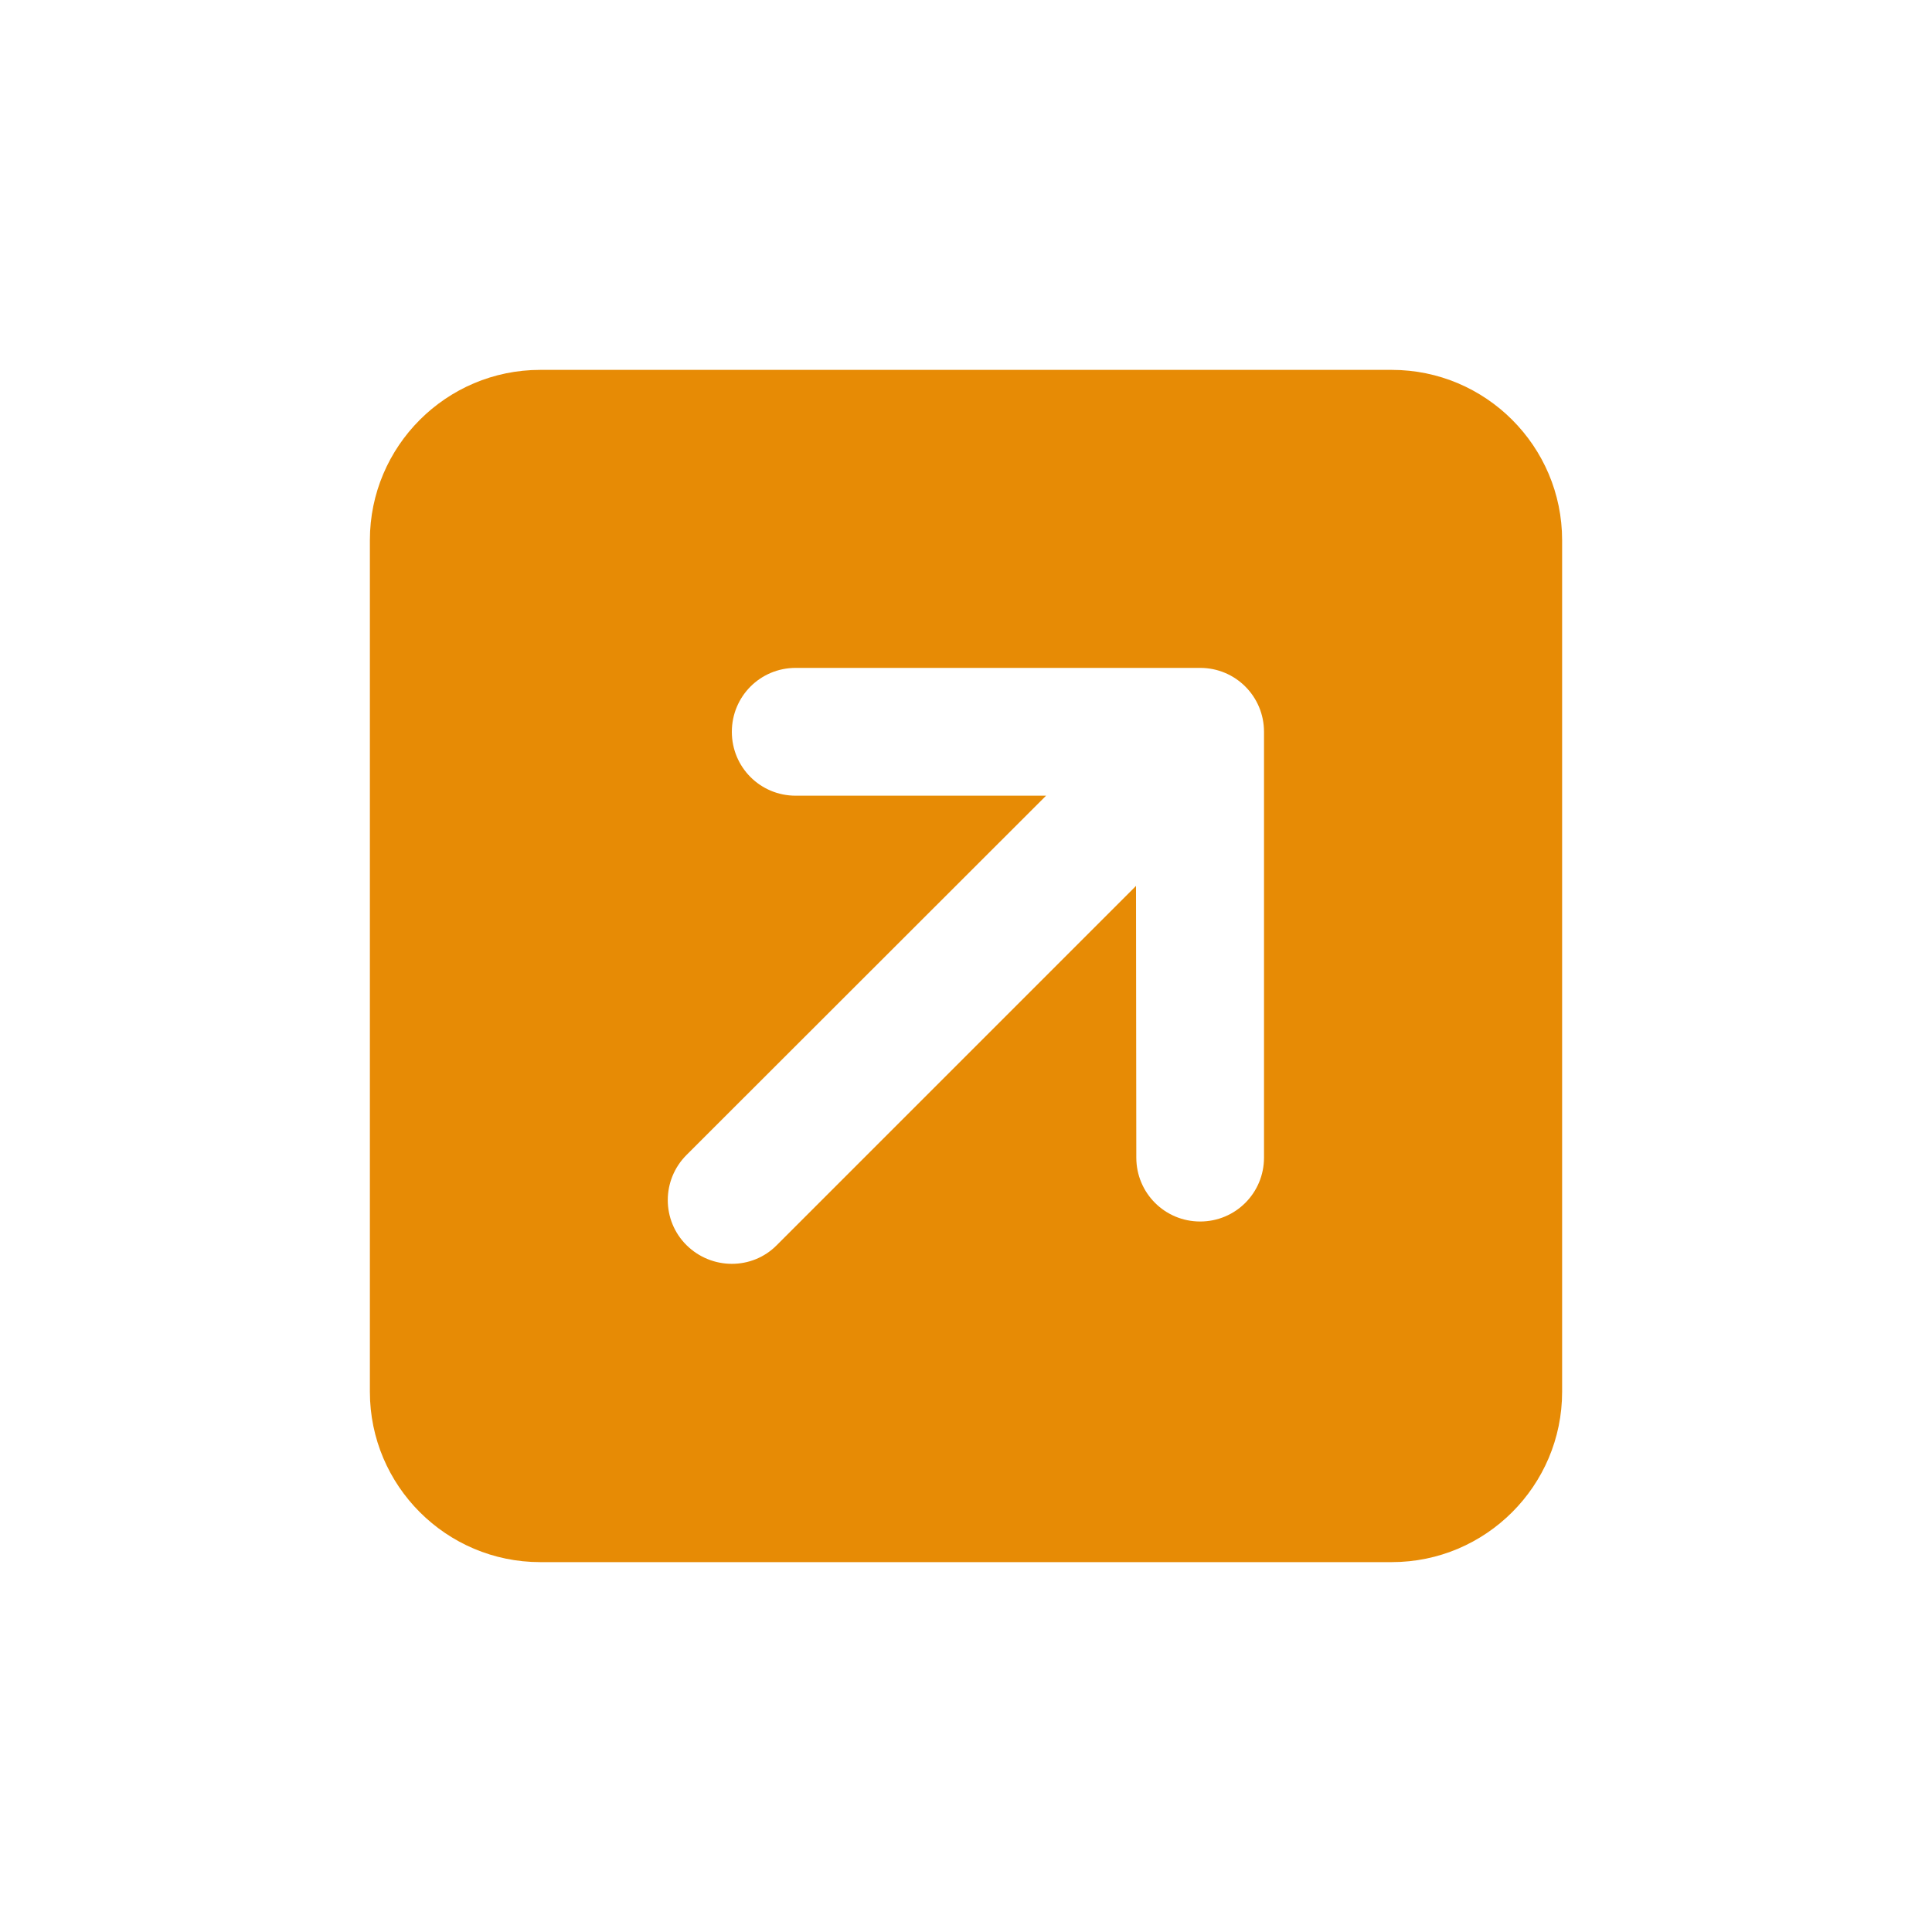<svg width="20" height="20" viewBox="0 0 20 20" fill="none" xmlns="http://www.w3.org/2000/svg">
<path d="M14.408 3.829C15.38 3.829 16.171 4.62 16.171 5.592V14.408C16.171 15.38 15.38 16.171 14.408 16.171H5.592C4.62 16.171 3.829 15.38 3.829 14.408V5.592C3.829 4.62 4.62 3.829 5.592 3.829H14.408ZM8.237 6.914C7.87 6.914 7.576 7.209 7.576 7.576C7.576 7.942 7.87 8.237 8.237 8.237H10.829L7.107 11.956C6.848 12.215 6.848 12.633 7.107 12.89C7.366 13.146 7.785 13.149 8.041 12.89L11.76 9.171L11.763 11.983C11.763 12.35 12.058 12.645 12.424 12.645C12.79 12.645 13.085 12.35 13.085 11.983V7.576C13.085 7.209 12.79 6.914 12.424 6.914H8.237Z" fill="#E78B05"/>
</svg>
